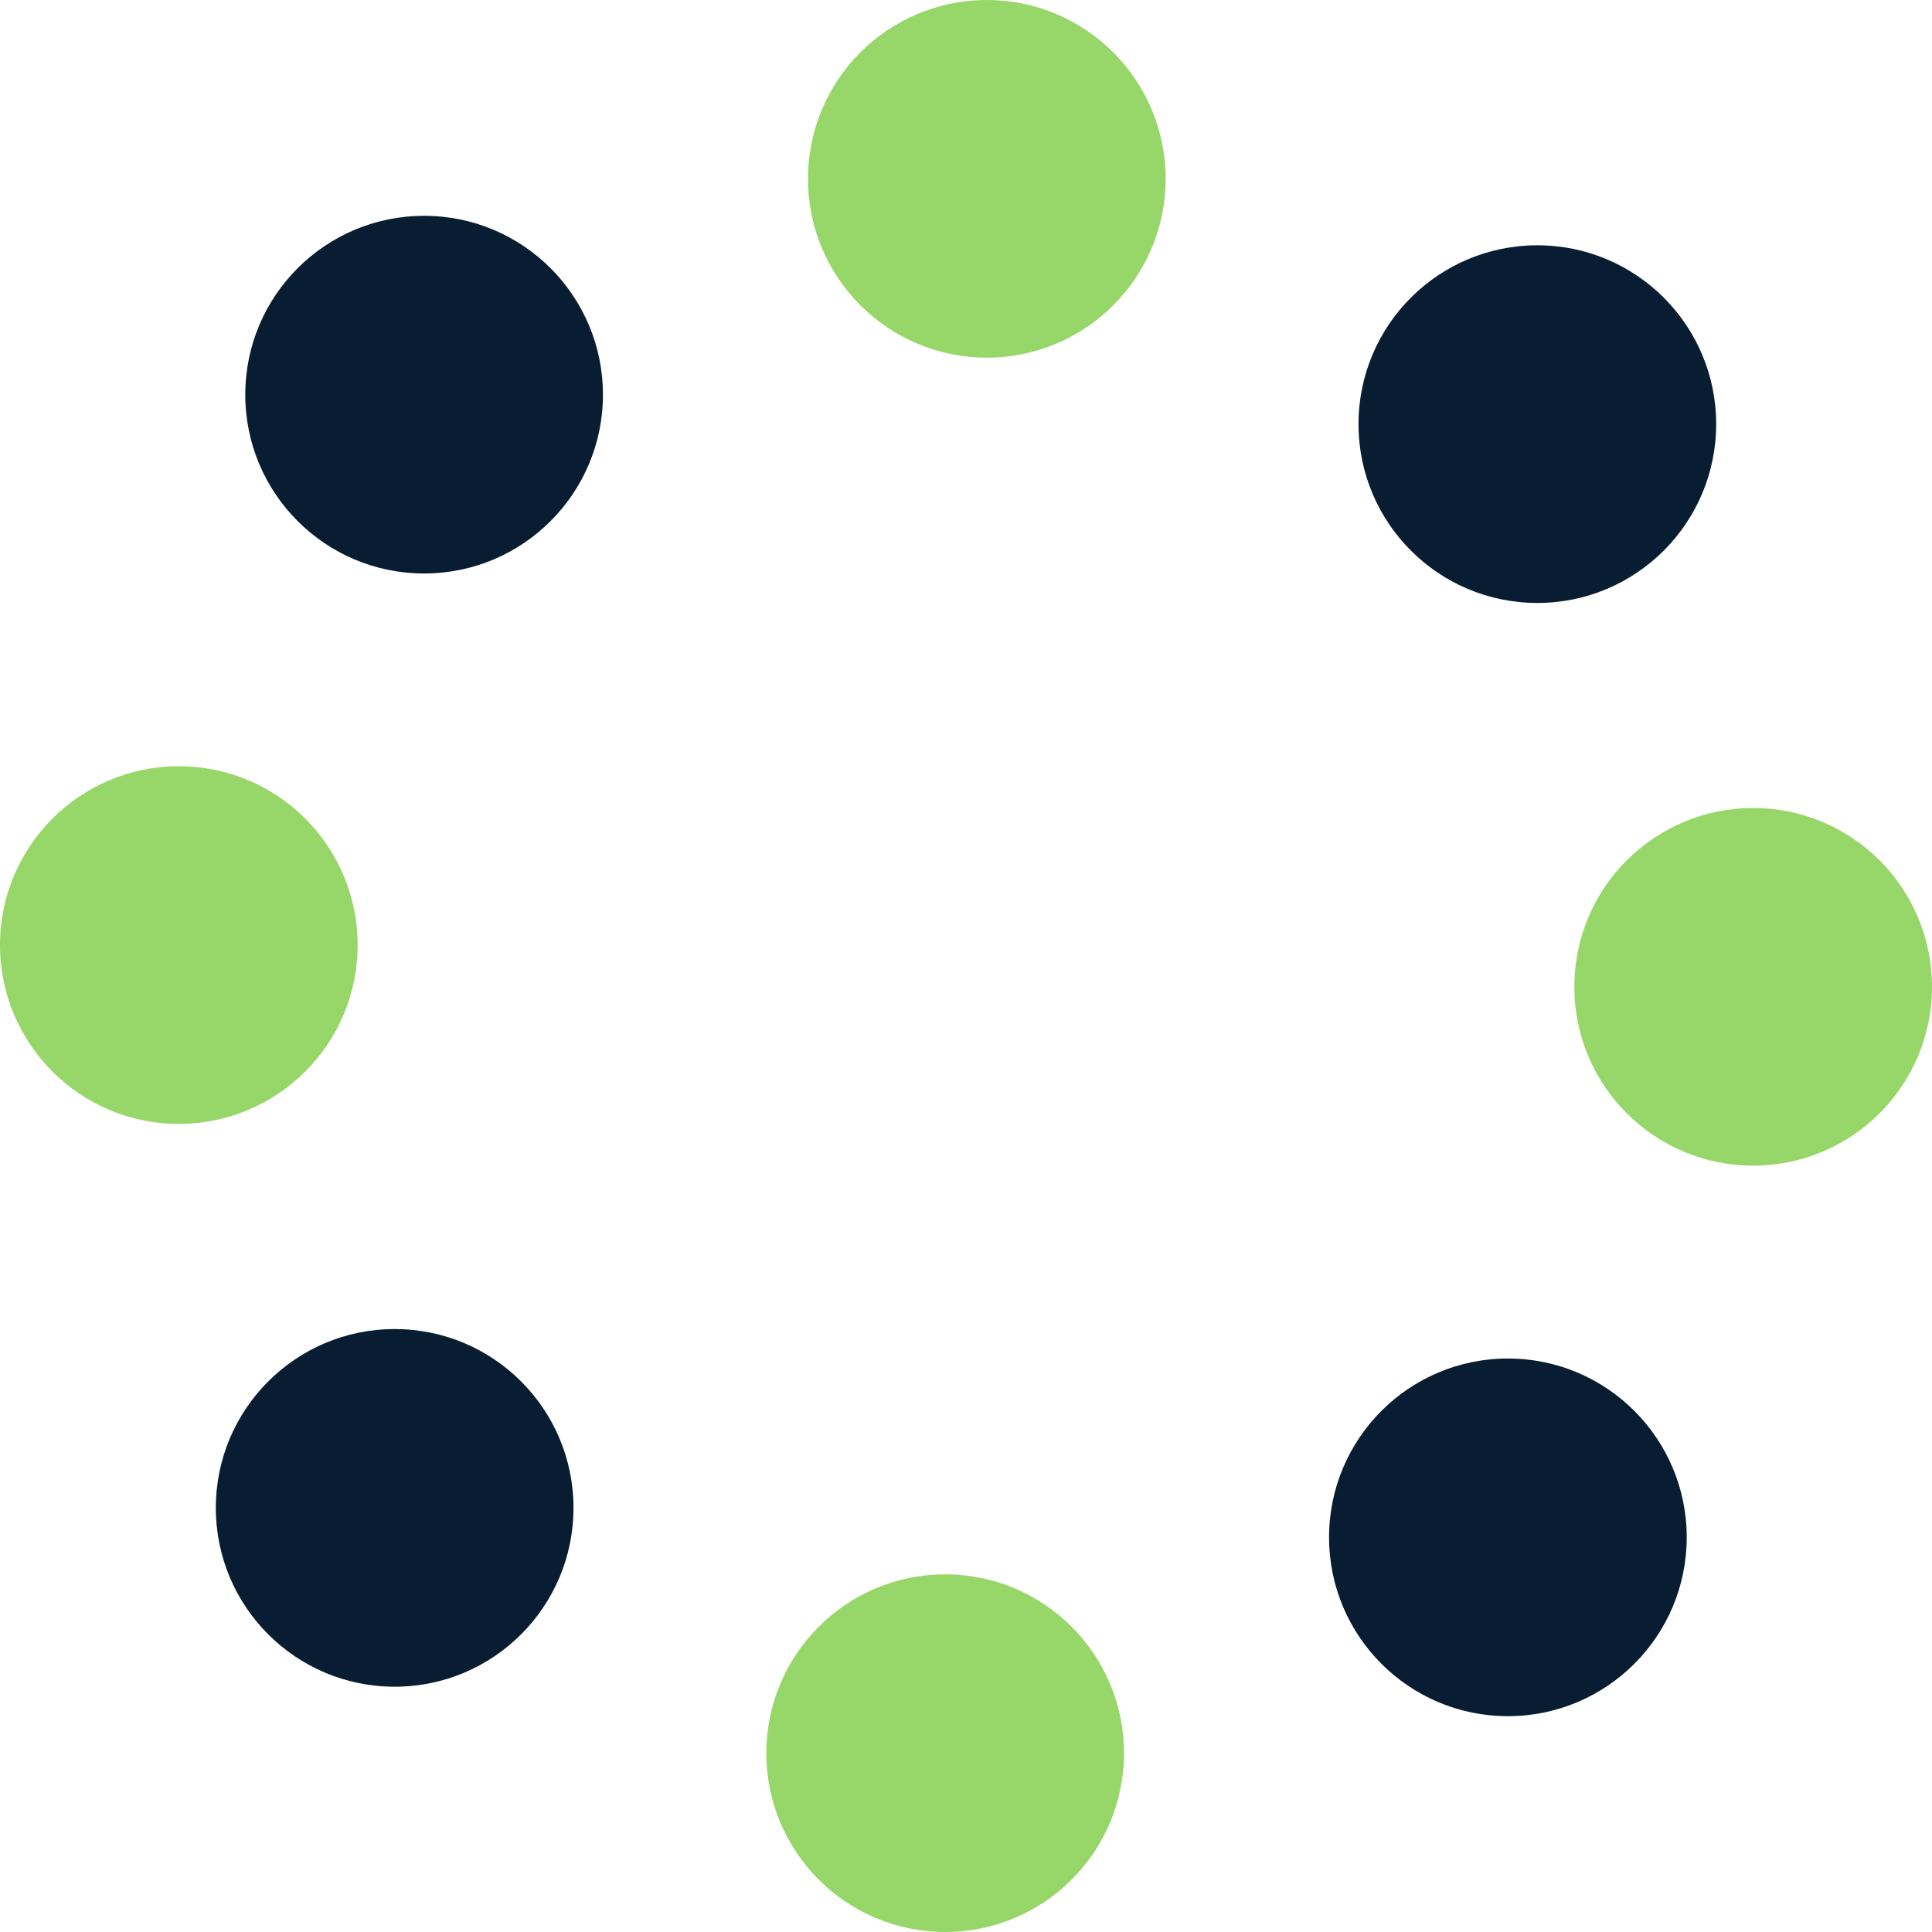 <svg width="136" height="136" viewBox="0 0 136 136" fill="none" xmlns="http://www.w3.org/2000/svg">
<g clip-path="url(#clip0_414_2885)">
<path d="M66.535 136C73.487 136 79.123 130.364 79.123 123.412C79.123 116.459 73.487 110.823 66.535 110.823C59.582 110.823 53.946 116.459 53.946 123.412C53.946 130.364 59.582 136 66.535 136Z" fill="#97D769"/>
<path d="M27.781 118.734C34.734 118.734 40.37 113.098 40.37 106.145C40.37 99.193 34.734 93.557 27.781 93.557C20.829 93.557 15.193 99.193 15.193 106.145C15.193 113.098 20.829 118.734 27.781 118.734Z" fill="#081C32"/>
<path d="M12.588 79.115C19.541 79.115 25.177 73.478 25.177 66.526C25.177 59.574 19.541 53.938 12.588 53.938C5.636 53.938 0 59.574 0 66.526C0 73.478 5.636 79.115 12.588 79.115Z" fill="#97D769"/>
<path d="M29.855 40.369C36.807 40.369 42.443 34.733 42.443 27.781C42.443 20.828 36.807 15.192 29.855 15.192C22.902 15.192 17.266 20.828 17.266 27.781C17.266 34.733 22.902 40.369 29.855 40.369Z" fill="#081C32"/>
<path d="M69.465 25.177C76.418 25.177 82.054 19.541 82.054 12.588C82.054 5.636 76.418 0 69.465 0C62.513 0 56.877 5.636 56.877 12.588C56.877 19.541 62.513 25.177 69.465 25.177Z" fill="#97D769"/>
<path d="M108.219 42.444C115.171 42.444 120.807 36.808 120.807 29.855C120.807 22.903 115.171 17.267 108.219 17.267C101.266 17.267 95.63 22.903 95.63 29.855C95.63 36.808 101.266 42.444 108.219 42.444Z" fill="#081C32"/>
<path d="M123.411 82.054C130.364 82.054 136 76.418 136 69.466C136 62.513 130.364 56.877 123.411 56.877C116.459 56.877 110.823 62.513 110.823 69.466C110.823 76.418 116.459 82.054 123.411 82.054Z" fill="#97D769"/>
<path d="M106.145 120.807C113.098 120.807 118.734 115.171 118.734 108.218C118.734 101.266 113.098 95.63 106.145 95.63C99.193 95.63 93.557 101.266 93.557 108.218C93.557 115.171 99.193 120.807 106.145 120.807Z" fill="#081C32"/>
</g>
<defs>
<clipPath id="clip0_414_2885">
<rect width="136" height="136" fill="white"/>
</clipPath>
</defs>
</svg>
